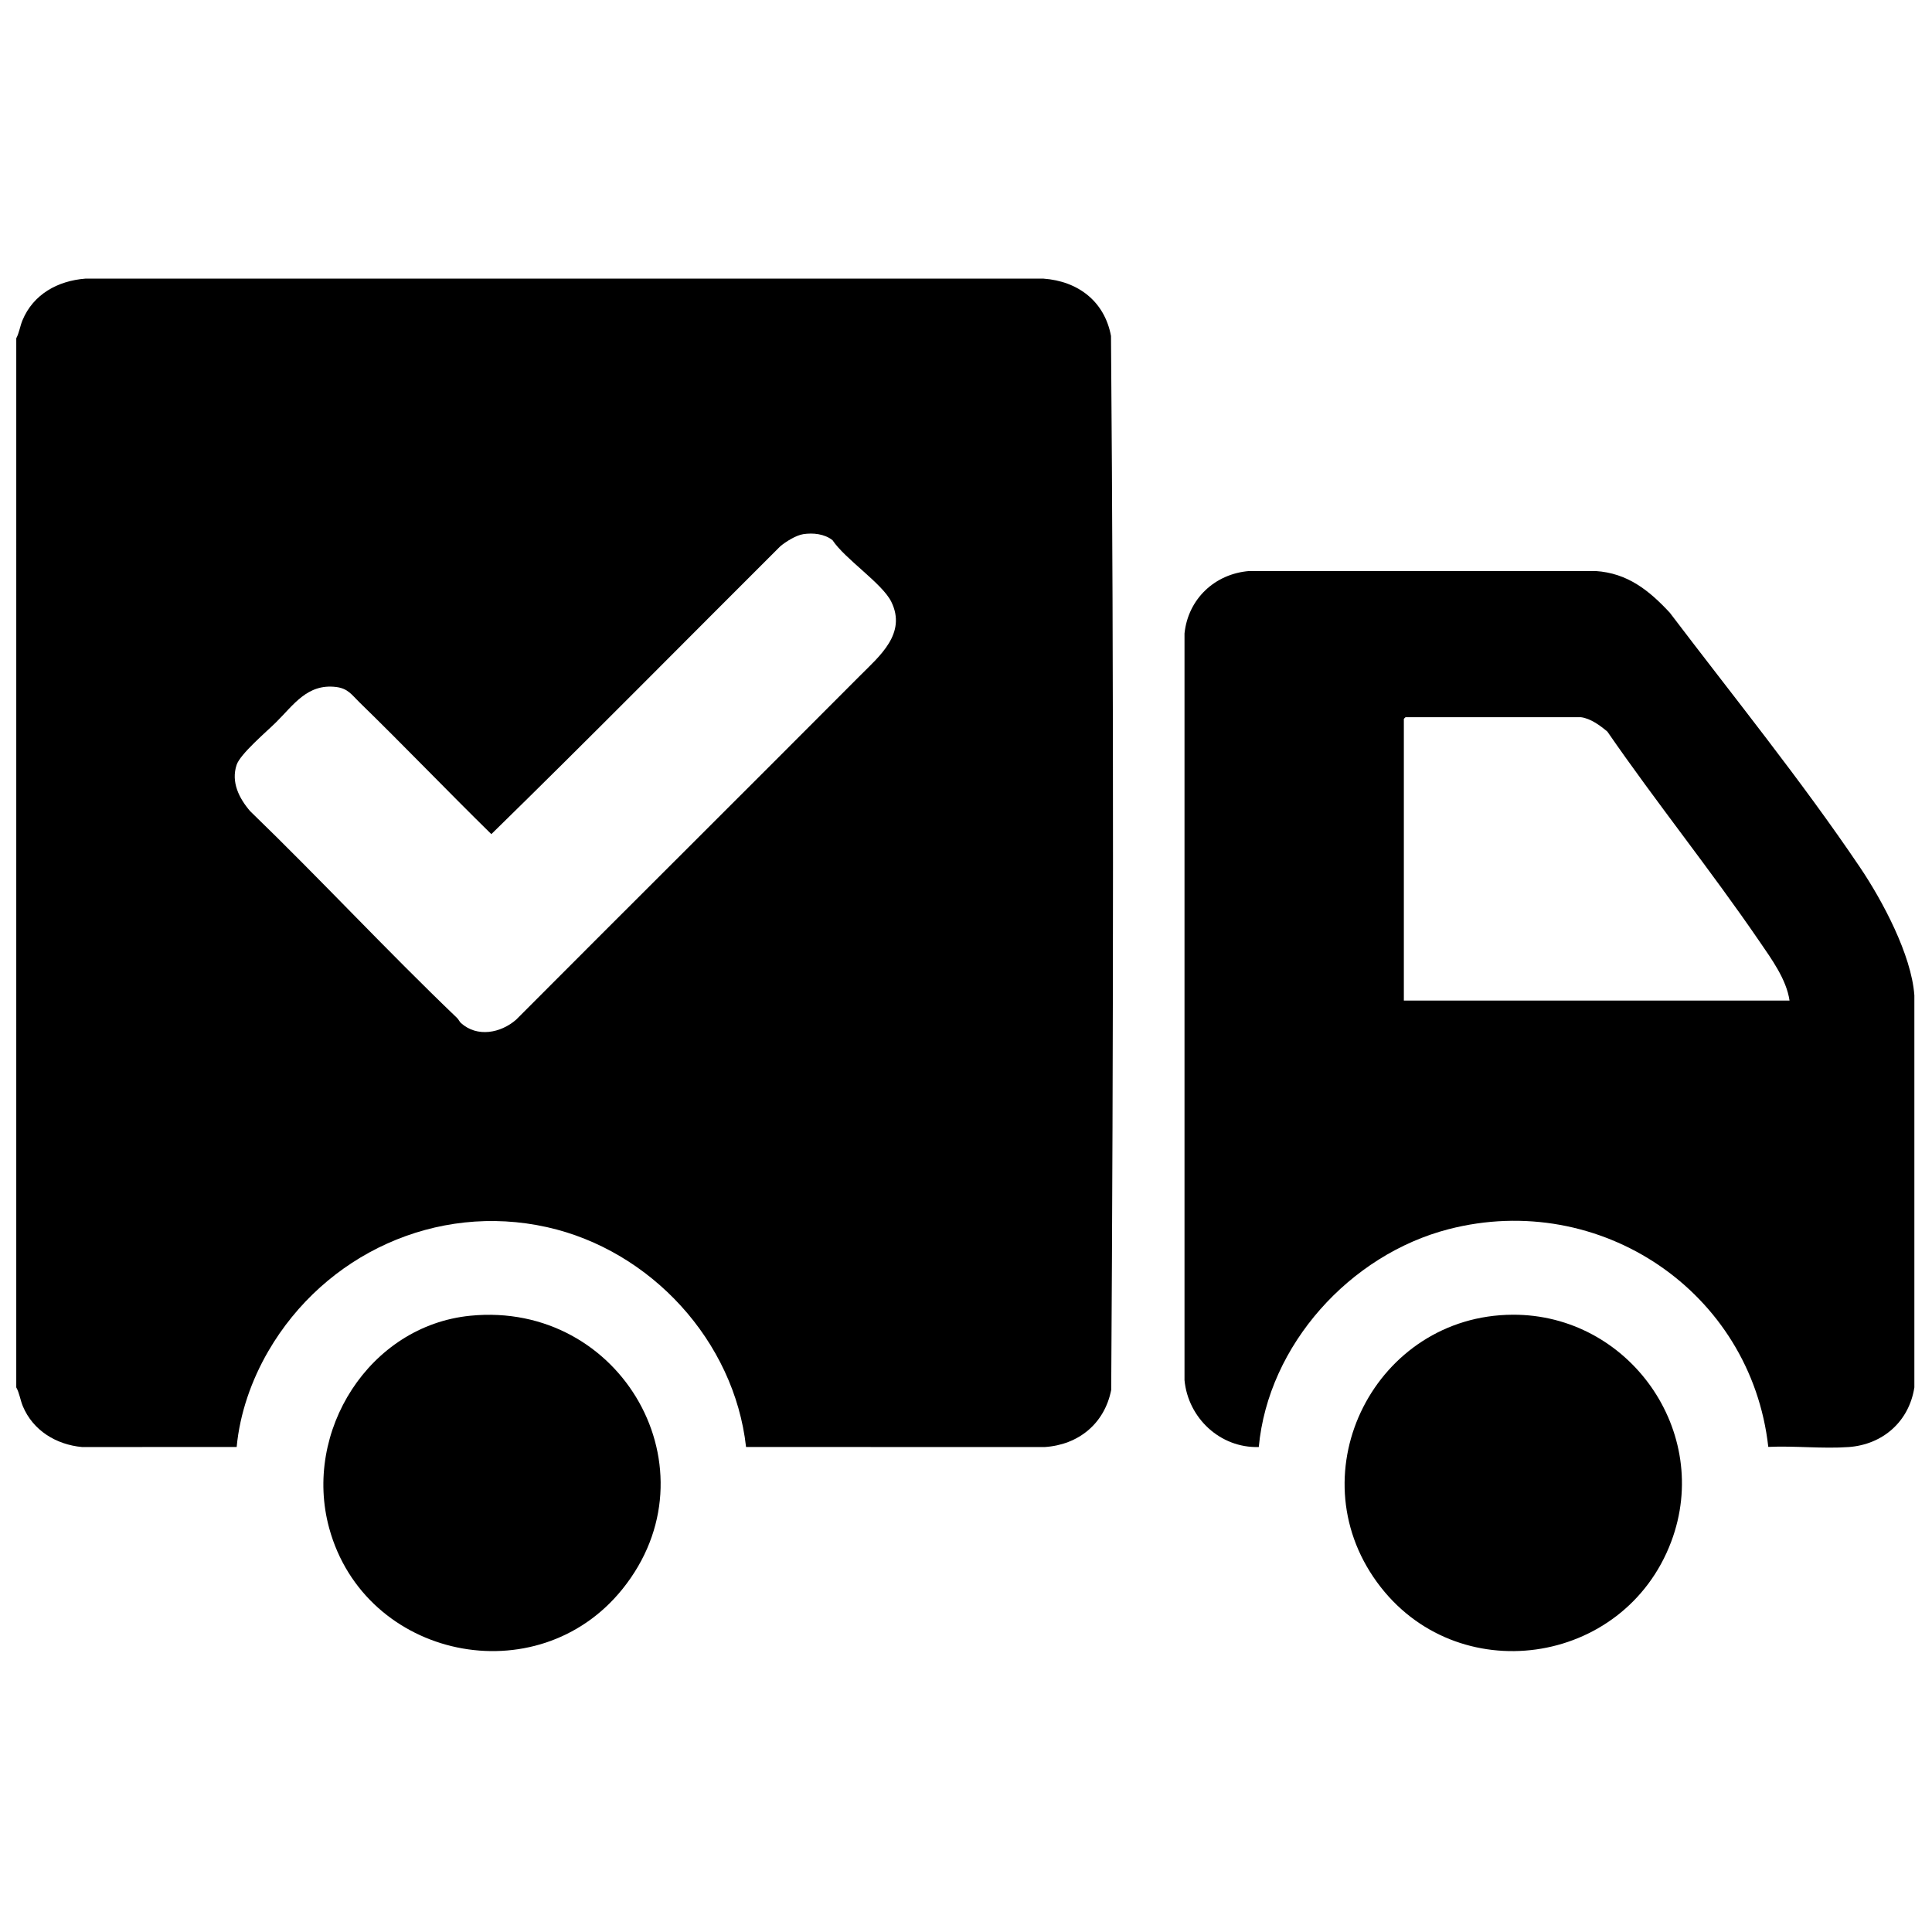 <svg viewBox="0 0 1000 1000" version="1.1" xmlns="http://www.w3.org/2000/svg" id="Capa_1">
  
  <path d="M8.42,175.09c1.54-2.9,1.95-6.27,3.21-9.3,5.61-13.53,18.32-20.46,32.56-21.57h495.93c17.83,1.29,31.59,11.71,34.93,29.67,1.47,181.69,1.26,363.82.11,545.53-3.43,17.38-16.87,28.44-34.45,29.57l-154.55-.03c-6.12-54.93-49.34-101.81-103.02-113.79-57.34-12.8-115.12,14.05-144.23,64.14-8.75,15.06-14.77,32.22-16.41,49.65l-80.05.02c-13.37-1.22-25.41-8.59-30.64-21.16-1.33-3.21-1.73-6.76-3.39-9.71V175.09ZM415.68,276.5c-3.69.58-8.92,3.85-11.79,6.25-49.84,49.68-99.27,99.84-149.57,149-23.01-22.57-45.31-45.88-68.4-68.36-3.84-3.74-5.77-7.05-11.98-7.81-14.89-1.81-21.99,9.31-31.06,18.28-5.01,4.96-18.55,16.38-20.42,22.07-2.93,8.89,1.27,17.23,7,23.91,36.27,35.07,70.67,72.18,107.12,107.06.82.79,1.24,1.93,2.02,2.63,8.4,7.56,20.57,5.2,28.53-1.73,59.27-59.46,118.82-118.65,178.07-178.13,10.02-10.06,24.23-21.74,16.13-38.21-4.67-9.49-23.99-22.13-30.42-31.86-4.15-3.28-10.09-3.91-15.23-3.11Z"></path>
  <path d="M990.87,514.99v203.13c-2.73,17.64-16.32,29.6-34.03,30.87-13.42.96-28.04-.71-41.58-.08-8.97-80.34-87.04-132.94-165.48-112.68-50.94,13.16-93.34,59.83-98.24,112.75-19.95.61-36.59-15-38.44-34.61v-386.51c1.86-17.83,15.66-30.86,33.47-32.3h179.31c16.51,1.06,27.65,10,38.39,21.55,32.76,43.17,68.25,87.02,98.54,131.94,11.58,17.18,26.52,45.17,28.04,65.95ZM818.3,371.23h-90.8c-.06,0-.87.81-.87.87v145.8h199.63c-1.6-11.03-9.36-21.58-15.59-30.68-25.19-36.84-53.35-71.8-78.7-108.55-3.73-3.13-8.7-6.82-13.68-7.44Z"></path>
  <path d="M243.43,681.02c78.38-7.76,128.32,80,78.69,141.55-44.13,54.72-133.19,36.17-151.73-31.58-13.69-50.04,20.73-104.79,73.04-109.97Z"></path>
  <path d="M782.9,680.5c60.27-.33,103.55,60.57,82.11,117.49-24.37,64.71-111.42,77-152.24,21-41.89-57.46-.6-138.11,70.13-138.49Z"></path>
</svg>